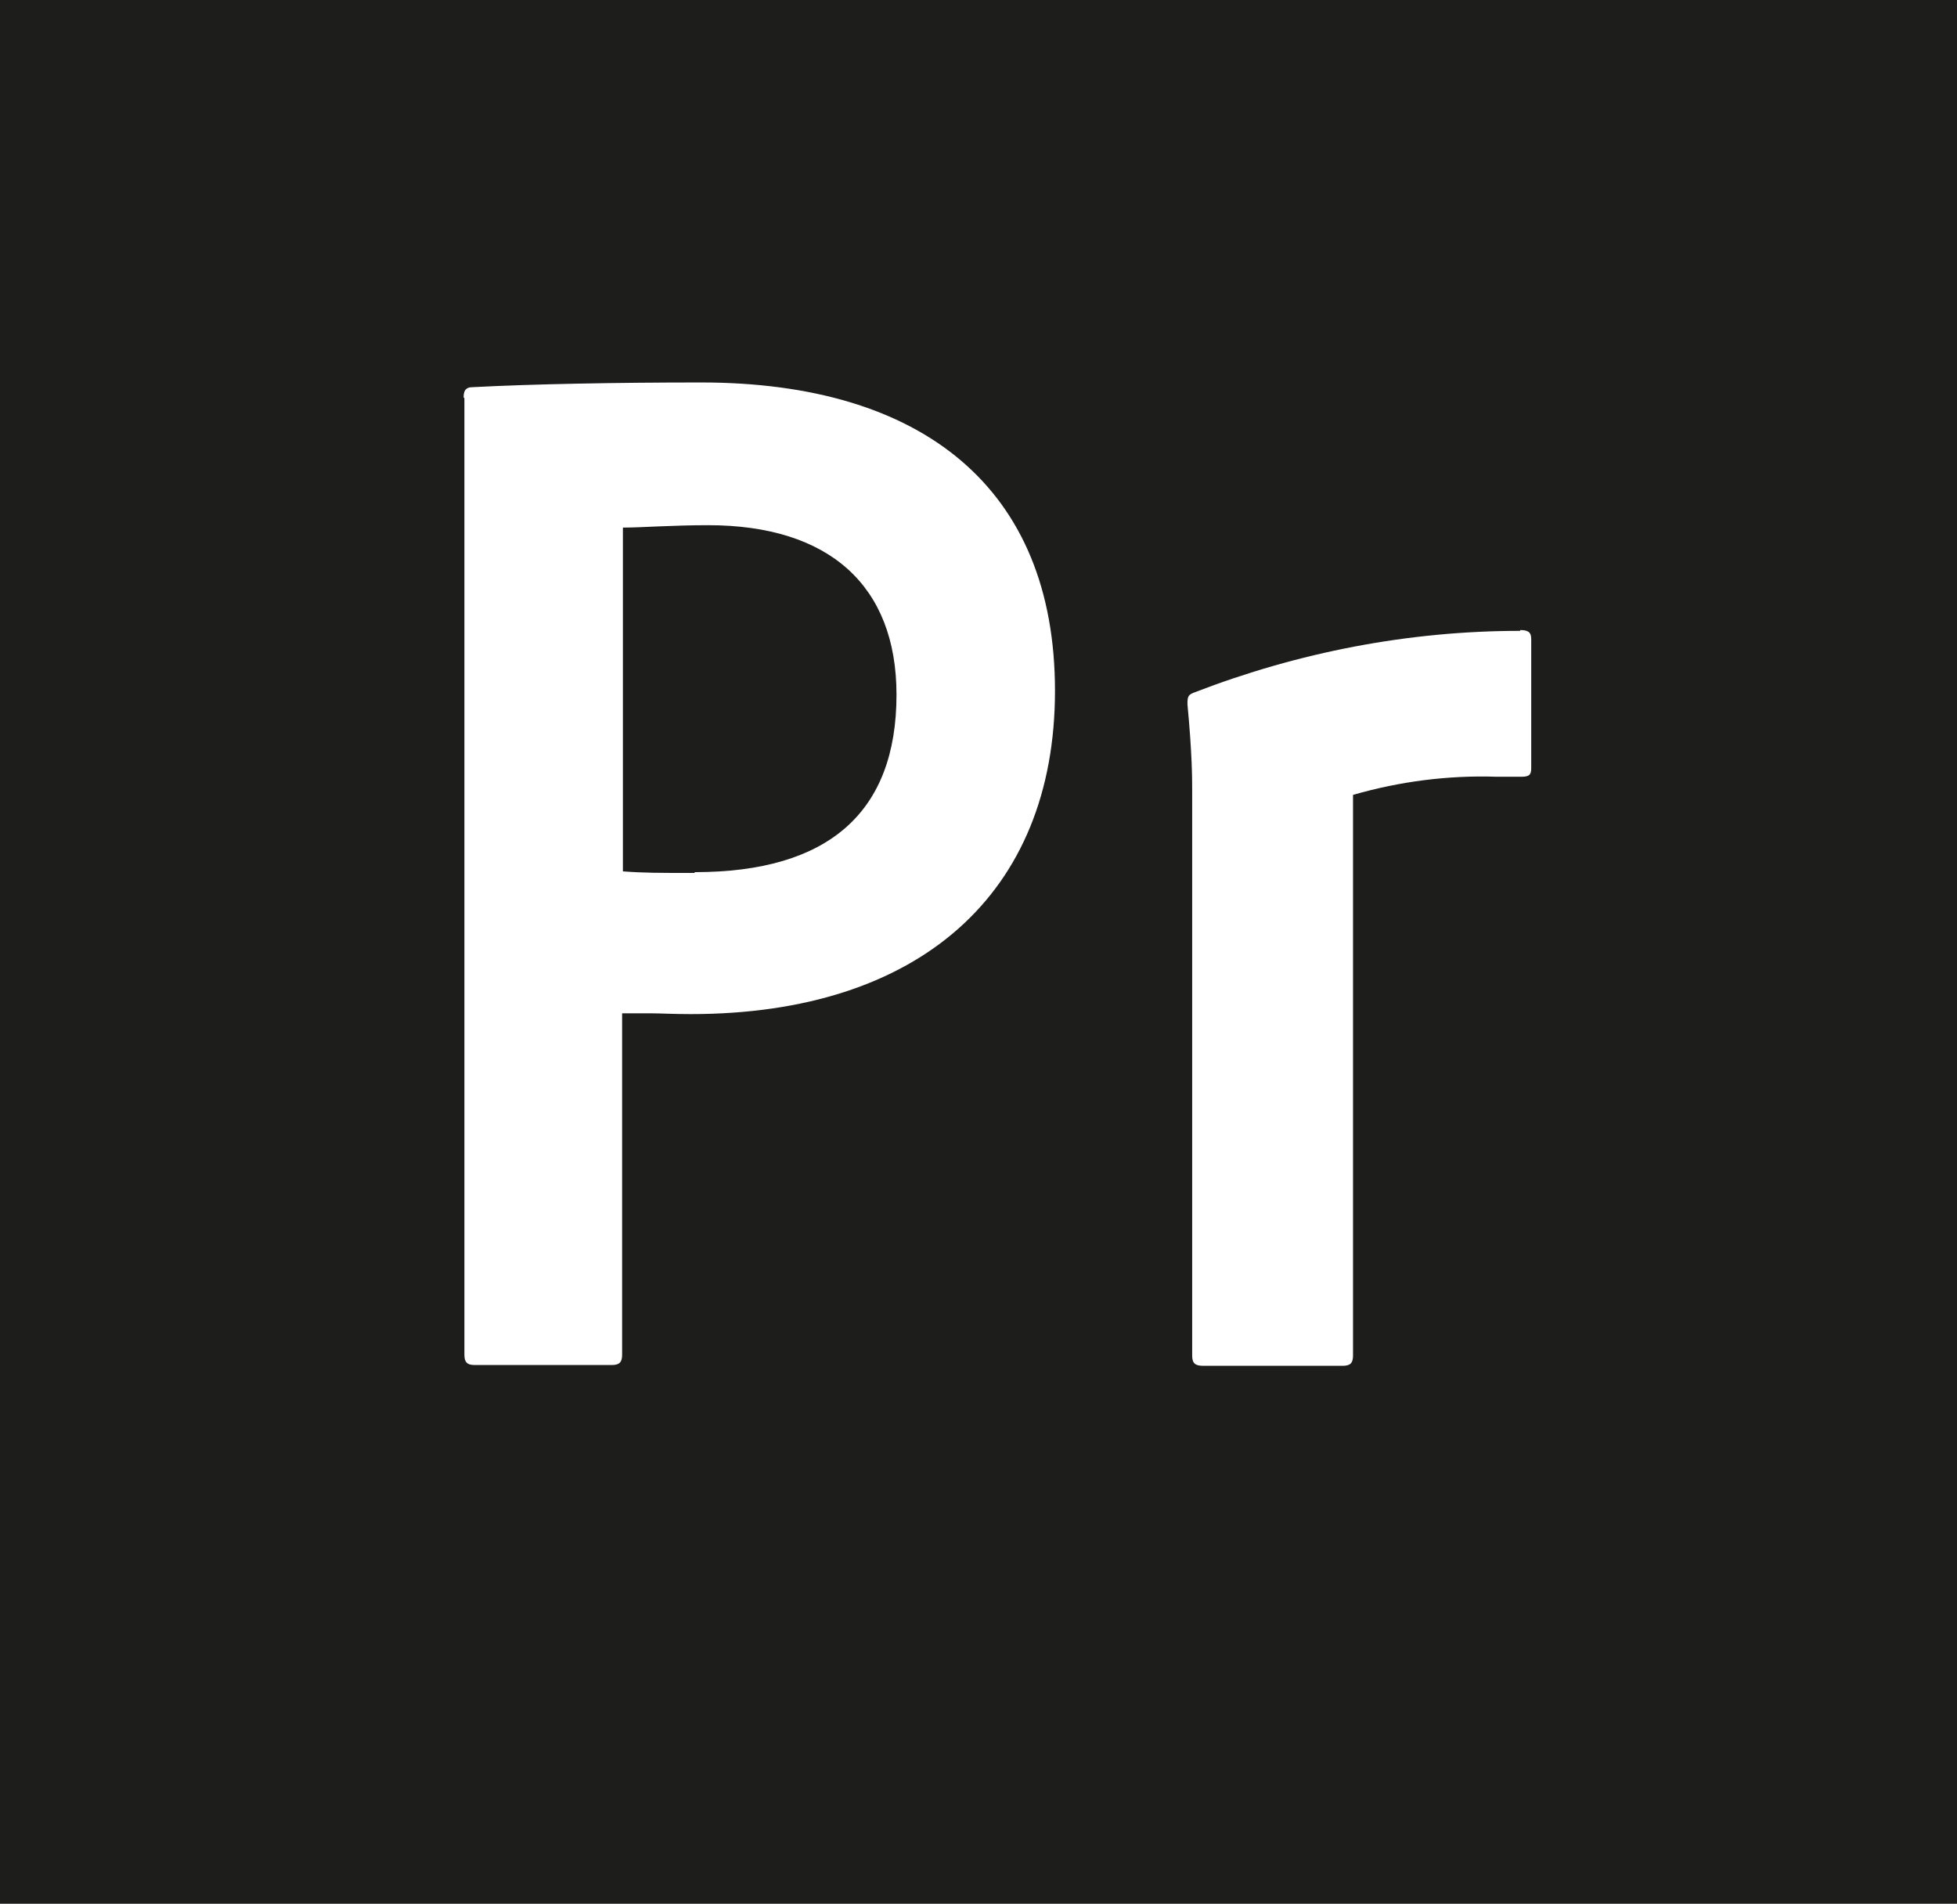 <?xml version="1.0" encoding="UTF-8"?><svg id="Layer_2" xmlns="http://www.w3.org/2000/svg" viewBox="0 0 24.82 24.14"><rect x="0" y="0" width="24.82" height="24.14" fill="#808080" stroke="none"/><defs><style>.cls-1{fill:#fff;}.cls-2{fill:#1d1d1b;}</style></defs><g id="Camada_1"><g><polygon class="cls-2" points="24.82 24.14 0 24.14 0 0 24.82 0 24.82 24.14 24.82 24.14"/><path class="cls-1" d="M19.28,8c-1.41,0-2.81,.27-4.13,.78-.08,.03-.09,.05-.09,.15,.06,.63,.06,.95,.06,1.09v7.17c0,.1,.04,.13,.14,.13h1.77c.1,0,.13-.04,.13-.13v-7.11c.59-.17,1.2-.25,1.82-.23,.11,0,.22,0,.32,0,.1,0,.12-.03,.12-.11v-1.64c0-.09-.05-.11-.14-.11h0Z"/><path class="cls-1" d="M5.89,5.05v12.13c0,.1,.04,.13,.13,.13h1.74c.1,0,.13-.04,.13-.13v-4.33c.13,0,.23,0,.36,0h0c.13,0,.28,.01,.51,.01,2.9,0,4.62-1.53,4.62-4.1s-1.68-3.91-4.49-3.91c-1.06,0-2.15,.02-2.9,.06-.1,0-.11,.07-.11,.13h0Z"/><path class="cls-2" d="M8.81,11.07c-.45,0-.65,0-.91-.02V6.69h.04c.18,0,.6-.03,1.04-.03,1.54,0,2.39,.77,2.39,2.15,0,1.49-.86,2.25-2.56,2.25h0Z"/></g></g></svg>